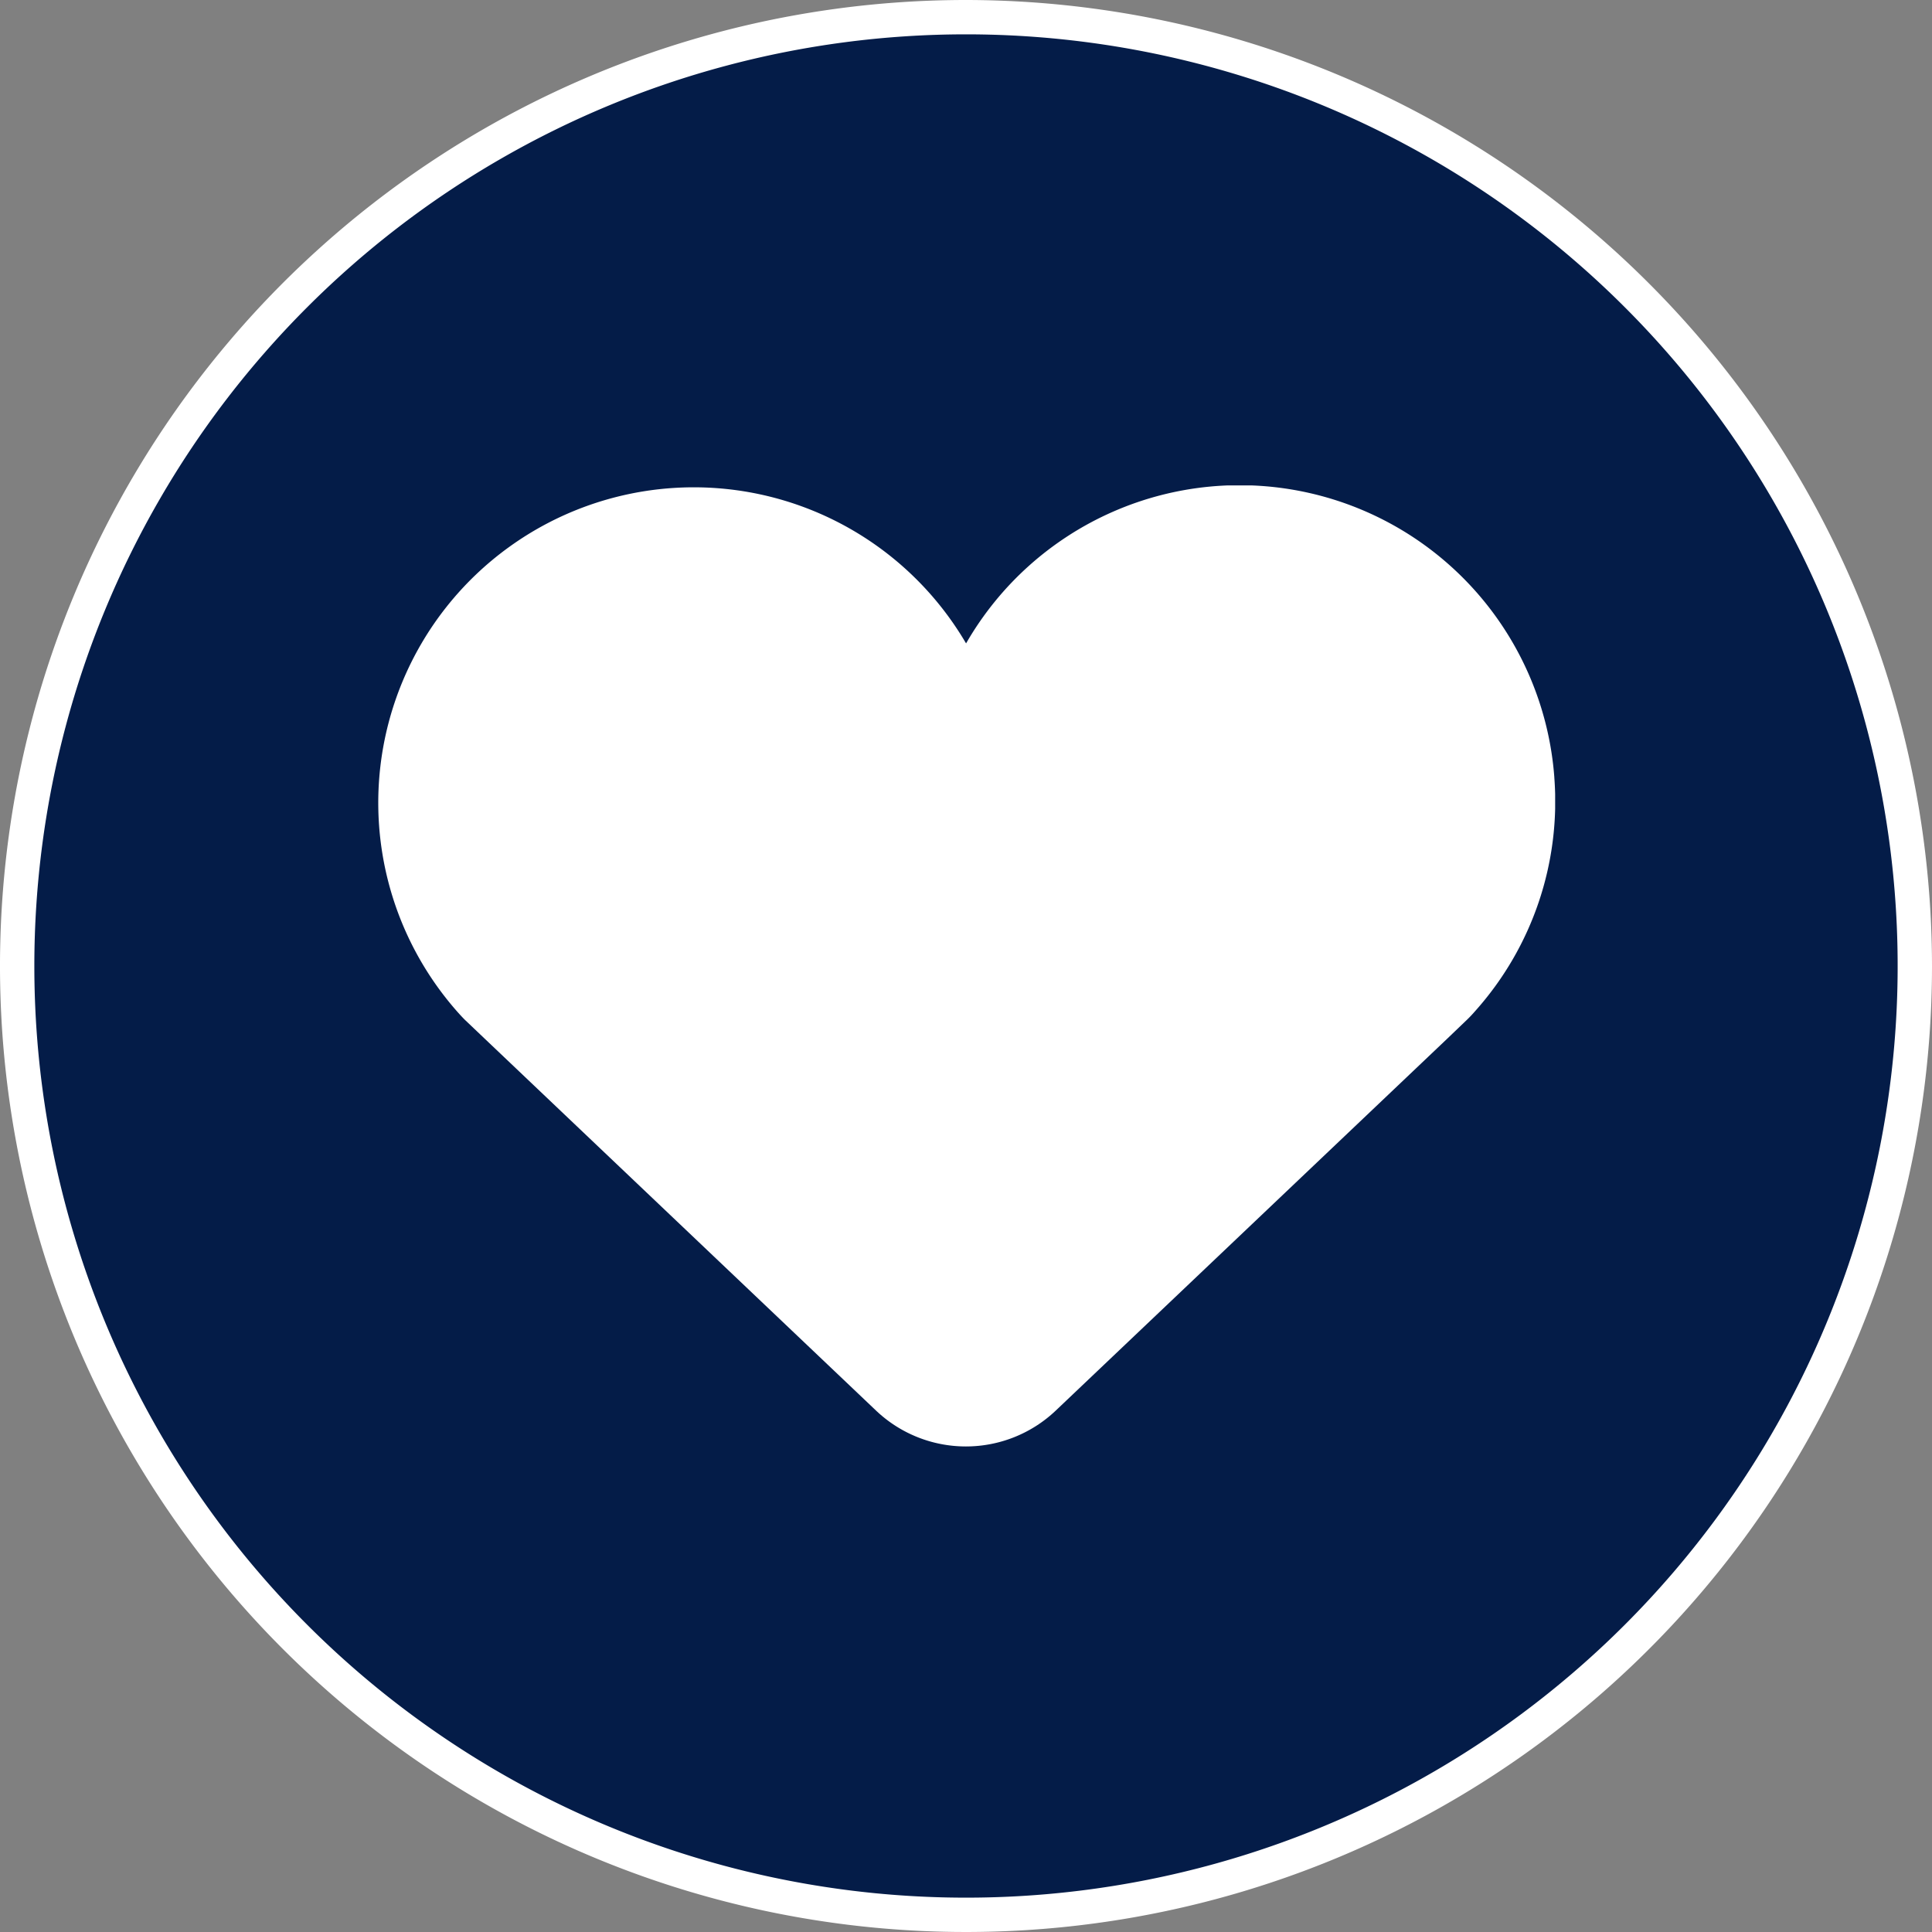 <?xml version="1.0" encoding="UTF-8" standalone="no"?> <svg xmlns="http://www.w3.org/2000/svg" xmlns:svg="http://www.w3.org/2000/svg" width="28.13" height="28.13" viewBox="0 0 28.13 28.13" version="1.1" id="svg2568"><rect x="0" y="0" width="28.13" height="28.13" fill="#808080" stroke="none"/><defs id="defs2437"><clipPath id="clip-path"><rect id="Rectangle_199" data-name="Rectangle 199" width="529.416" height="470.045" fill="rgba(0,195,137,0.6)" x="0" y="0"></rect></clipPath><clipPath id="clip-path-2"><rect id="Rectangle_206" data-name="Rectangle 206" width="28.13" height="28.13" fill="none" x="0" y="0"></rect></clipPath><clipPath id="clip-path-3"><rect id="Rectangle_211" data-name="Rectangle 211" width="17.157" height="13.994" fill="none" x="0" y="0"></rect></clipPath><clipPath id="clip-path-2-2"><rect id="Rectangle_206-0" data-name="Rectangle 206" width="28.13" height="28.13" fill="none" x="0" y="0"></rect></clipPath><clipPath id="clip-path-3-6"><rect id="Rectangle_211-8" data-name="Rectangle 211" width="17.157" height="13.994" fill="none" x="0" y="0"></rect></clipPath></defs><g id="Group_209" data-name="Group 209" transform="translate(-794.082,-342.337)"><g id="Group_123" data-name="Group 123" transform="translate(954.288,223.935)" clip-path="url(#clip-path)"><path id="Path_103" data-name="Path 103" d="m 0.25,185.579 c 10.573,12.706 16.047,32 29.944,41.392 5,24.019 11.04,47.232 12.981,71.818 3.732,6.224 7.314,12.681 10.489,19.2 -5,8.331 -10.7,16.188 -15.929,24.369 l 9.814,1.291 c 1.883,-2.666 3.933,-5.224 5.891,-7.84 -0.525,-2.791 -1.291,-5.532 -1.883,-8.332 l 5.591,3.924 c 2.874,6.074 6.365,11.823 9.665,17.672 18.655,2.791 37.376,4.774 56.064,7.257 -3.374,4.591 -6.065,9.59 -9.332,14.247 9.215,11.139 18.838,21.9 27.41,33.56 7.607,-4.166 15.572,-7.84 23.4,-11.589 -2.641,-5.407 -5.466,-10.731 -8.332,-16.03 6.515,3.8 12.881,7.882 19.446,11.589 6.94,-0.125 13.822,-0.058 20.729,-0.833 -2.766,4.816 -4.949,9.906 -7.657,14.73 8.815,2.54 17.688,5 26.378,7.948 3.108,-0.658 6.215,-1.291 9.306,-2 9.023,3.641 17.871,7.765 26.661,11.906 7.082,12.148 13.414,24.662 19.721,37.226 6.249,-6.982 13.389,-12.881 20.088,-19.371 7.407,6.707 15.355,12.8 23.053,19.163 0.283,4.4 0.492,8.657 0.6,13.164 6.932,-3.416 11.814,-3.833 19.2,-8.007 7.386,-4.174 17.83,-11.139 26.336,-14.939 5.091,2.216 10,4.724 15.047,6.965 4.274,-6.015 8.248,-12.248 12.5,-18.33 12.188,0.925 24.419,0.658 36.6,2.058 1.208,2.633 2.649,5.207 3.733,7.9 16.822,4.116 32.8,9.023 48.465,16.53 q -0.325,-4.862 -0.592,-9.74 c -3.624,-1.85 -7.215,-3.808 -10.99,-5.332 0.916,-5.832 2.3,-11.6 3.583,-17.347 -1.75,-2.958 -3.458,-6.09 -5.466,-8.882 21.662,-31.51 36.659,-45.374 47.34,-83.841 a 121.942,121.942 0 0 1 19.3,-10.381 103.1,103.1 0 0 0 -1.591,-20.87 c -9.765,-12.389 -27.886,-38.6 -35.876,-47.582 -7.99,-8.982 -5.107,-0.883 -11.014,-6.665 -2.5,-7.773 -3.491,-17.447 -4.166,-26.045 2.5,-7.448 5.107,-14.78 7.439,-22.278 -4.682,-4.591 -9.022,-9.615 -13.33,-14.514 -4.449,0.475 -8.9,0.908 -13.331,1.6 5.607,-8.248 9.723,-17.28 14.58,-25.953 5.756,-2.3 11.539,-4.466 17.387,-6.532 0.558,-16.047 1.266,-32.035 2.824,-48.015 C 483.542,90.8 469.845,71.36 459.2,52.822 c -0.475,-6.781 -1.1,-13.547 -1.566,-20.337 -11.848,-4.357 -23.329,-9.232 -34.993,-14.164 -2.733,3.016 -5.557,5.941 -8.332,8.915 -47.732,0.55 -89.823,-3.483 -139.138,0.175 -12.114,5.332 -24.612,10.015 -36.959,14.914 -8.89,-4.349 -17.572,-9.09 -26.244,-13.847 q -4.112,-11.1 -8.14,-22.237 c 3.883,1.575 7.807,3.008 11.714,4.524 2.3,2.716 4.607,5.416 6.9,8.14 l 4.224,-1.425 c -0.225,-0.883 -0.442,-1.766 -0.667,-2.649 -7.5,-3.758 -15.1,-7.34 -22.586,-11.156 C 194.8,2.475 186.212,1.45 177.58,0 a 316.132,316.132 0 0 0 -47,26.761 c -15,10.2 -16.154,21.1 -34.867,31.66 C 77,68.981 45.6,74.643 22.179,75.451 c -5.191,-1.141 -9.032,-1.9 -13.7,-2.808 -0.383,0.925 -0.833,1.858 -1.216,2.783 2.208,3.583 4.116,7.257 6,11.023 2.609,-2.549 5.192,-5.049 8.016,-7.349 0.475,1.558 0.916,3.116 1.316,4.691 1.95,1.908 3.916,3.791 5.832,5.707 Q 26.765,98.659 25.219,107.753 19.383,99.63 13.93,91.273 c -1.408,6.54 -2.808,13.081 -4.116,19.646 0.775,12.364 1.75,24.769 3.283,37.067 C 8.84,156.168 4.766,164.4 0,172.315 c 0.317,4.415 0.275,8.831 0.25,13.264 z" fill="rgba(0,195,137,0.6)"></path></g><g id="Group_153" data-name="Group 153" transform="translate(1131,227)"><g id="Group_127" data-name="Group 127" clip-path="url(#clip-path-2)"><path id="Path_113" data-name="Path 113" d="M 14.065,27.87 A 13.81,13.81 0 1 1 27.87,14.065 13.829,13.829 0 0 1 14.065,27.87" fill="#041c48"></path><path id="Path_114" data-name="Path 114" d="M 14.065,0.5 A 13.565,13.565 0 1 1 0.5,14.065 13.565,13.565 0 0 1 14.065,0.5 m 0,-0.5 A 14.065,14.065 0 1 0 28.13,14.065 14.079,14.079 0 0 0 14.065,0" fill="#ffffff"></path><g id="Group_190" data-name="Group 190" transform="translate(5.486,7.068)"><g id="Group_189" data-name="Group 189" clip-path="url(#clip-path-3)"><path id="Path_150" data-name="Path 150" d="M 17.145,4.253 A 4.576,4.576 0 0 1 16,7.645 C 15.96,7.691 15.918,7.737 15.873,7.78 l -0.287,0.275 -5.7,5.415 a 1.9,1.9 0 0 1 -2.617,0 L 1.569,8.053 1.284,7.782 C 1.24,7.738 1.198,7.692 1.157,7.645 A 4.594,4.594 0 1 1 8.58,2.3 4.595,4.595 0 0 1 17.145,4.248" fill="#ffffff"></path></g></g></g></g><g id="Group_191" data-name="Group 191" transform="translate(1166.065,282.87)"><g id="Group_127-2" data-name="Group 127" clip-path="url(#clip-path-2)"><path id="Path_113-2" data-name="Path 113" d="M 14.065,27.87 A 13.81,13.81 0 1 1 27.87,14.065 13.829,13.829 0 0 1 14.065,27.87" fill="#041c48"></path><path id="Path_114-2" data-name="Path 114" d="M 14.065,0.5 A 13.565,13.565 0 1 1 0.5,14.065 13.565,13.565 0 0 1 14.065,0.5 m 0,-0.5 A 14.065,14.065 0 1 0 28.13,14.065 14.079,14.079 0 0 0 14.065,0" fill="#ffffff"></path><g id="Group_190-2" data-name="Group 190" transform="translate(5.486,7.068)"><g id="Group_189-2" data-name="Group 189" clip-path="url(#clip-path-3)"><path id="Path_150-2" data-name="Path 150" d="M 17.145,4.253 A 4.576,4.576 0 0 1 16,7.645 C 15.96,7.691 15.918,7.737 15.873,7.78 l -0.287,0.275 -5.7,5.415 a 1.9,1.9 0 0 1 -2.617,0 L 1.569,8.053 1.284,7.782 C 1.24,7.738 1.198,7.692 1.157,7.645 A 4.594,4.594 0 1 1 8.58,2.3 4.595,4.595 0 0 1 17.145,4.248" fill="#ffffff"></path></g></g></g></g><g id="Group_192" data-name="Group 192" transform="translate(1194.195,277.065)"><g id="Group_127-3" data-name="Group 127" clip-path="url(#clip-path-2)"><path id="Path_113-3" data-name="Path 113" d="M 14.065,27.87 A 13.81,13.81 0 1 1 27.87,14.065 13.829,13.829 0 0 1 14.065,27.87" fill="#041c48"></path><path id="Path_114-3" data-name="Path 114" d="M 14.065,0.5 A 13.565,13.565 0 1 1 0.5,14.065 13.565,13.565 0 0 1 14.065,0.5 m 0,-0.5 A 14.065,14.065 0 1 0 28.13,14.065 14.079,14.079 0 0 0 14.065,0" fill="#ffffff"></path><g id="Group_190-3" data-name="Group 190" transform="translate(5.486,7.068)"><g id="Group_189-3" data-name="Group 189" clip-path="url(#clip-path-3)"><path id="Path_150-3" data-name="Path 150" d="M 17.145,4.253 A 4.576,4.576 0 0 1 16,7.645 C 15.96,7.691 15.918,7.737 15.873,7.78 l -0.287,0.275 -5.7,5.415 a 1.9,1.9 0 0 1 -2.617,0 L 1.569,8.053 1.284,7.782 C 1.24,7.738 1.198,7.692 1.157,7.645 A 4.594,4.594 0 1 1 8.58,2.3 4.595,4.595 0 0 1 17.145,4.248" fill="#ffffff"></path></g></g></g></g><g id="Group_193" data-name="Group 193" transform="translate(1005,333.065)"><g id="Group_127-4" data-name="Group 127" clip-path="url(#clip-path-2)"><path id="Path_113-4" data-name="Path 113" d="M 14.065,27.87 A 13.81,13.81 0 1 1 27.87,14.065 13.829,13.829 0 0 1 14.065,27.87" fill="#041c48"></path><path id="Path_114-4" data-name="Path 114" d="M 14.065,0.5 A 13.565,13.565 0 1 1 0.5,14.065 13.565,13.565 0 0 1 14.065,0.5 m 0,-0.5 A 14.065,14.065 0 1 0 28.13,14.065 14.079,14.079 0 0 0 14.065,0" fill="#ffffff"></path><g id="Group_190-4" data-name="Group 190" transform="translate(5.486,7.068)"><g id="Group_189-4" data-name="Group 189" clip-path="url(#clip-path-3)"><path id="Path_150-4" data-name="Path 150" d="M 17.145,4.253 A 4.576,4.576 0 0 1 16,7.645 C 15.96,7.691 15.918,7.737 15.873,7.78 l -0.287,0.275 -5.7,5.415 a 1.9,1.9 0 0 1 -2.617,0 L 1.569,8.053 1.284,7.782 C 1.24,7.738 1.198,7.692 1.157,7.645 A 4.594,4.594 0 1 1 8.58,2.3 4.595,4.595 0 0 1 17.145,4.248" fill="#ffffff"></path></g></g></g></g><g id="Group_194" data-name="Group 194" transform="translate(1009.065,409.435)"><g id="Group_127-5" data-name="Group 127" clip-path="url(#clip-path-2)"><path id="Path_113-5" data-name="Path 113" d="M 14.065,27.87 A 13.81,13.81 0 1 1 27.87,14.065 13.829,13.829 0 0 1 14.065,27.87" fill="#041c48"></path><path id="Path_114-5" data-name="Path 114" d="M 14.065,0.5 A 13.565,13.565 0 1 1 0.5,14.065 13.565,13.565 0 0 1 14.065,0.5 m 0,-0.5 A 14.065,14.065 0 1 0 28.13,14.065 14.079,14.079 0 0 0 14.065,0" fill="#ffffff"></path><g id="Group_190-5" data-name="Group 190" transform="translate(5.486,7.068)"><g id="Group_189-5" data-name="Group 189" clip-path="url(#clip-path-3)"><path id="Path_150-5" data-name="Path 150" d="M 17.145,4.253 A 4.576,4.576 0 0 1 16,7.645 C 15.96,7.691 15.918,7.737 15.873,7.78 l -0.287,0.275 -5.7,5.415 a 1.9,1.9 0 0 1 -2.617,0 L 1.569,8.053 1.284,7.782 C 1.24,7.738 1.198,7.692 1.157,7.645 A 4.594,4.594 0 1 1 8.58,2.3 4.595,4.595 0 0 1 17.145,4.248" fill="#ffffff"></path></g></g></g></g><g id="Group_195" data-name="Group 195" transform="translate(1047.359,391.935)"><g id="Group_127-6" data-name="Group 127" clip-path="url(#clip-path-2)"><path id="Path_113-6" data-name="Path 113" d="M 14.065,27.87 A 13.81,13.81 0 1 1 27.87,14.065 13.829,13.829 0 0 1 14.065,27.87" fill="#041c48"></path><path id="Path_114-6" data-name="Path 114" d="M 14.065,0.5 A 13.565,13.565 0 1 1 0.5,14.065 13.565,13.565 0 0 1 14.065,0.5 m 0,-0.5 A 14.065,14.065 0 1 0 28.13,14.065 14.079,14.079 0 0 0 14.065,0" fill="#ffffff"></path><g id="Group_190-6" data-name="Group 190" transform="translate(5.486,7.068)"><g id="Group_189-6" data-name="Group 189" clip-path="url(#clip-path-3)"><path id="Path_150-6" data-name="Path 150" d="M 17.145,4.253 A 4.576,4.576 0 0 1 16,7.645 C 15.96,7.691 15.918,7.737 15.873,7.78 l -0.287,0.275 -5.7,5.415 a 1.9,1.9 0 0 1 -2.617,0 L 1.569,8.053 1.284,7.782 C 1.24,7.738 1.198,7.692 1.157,7.645 A 4.594,4.594 0 1 1 8.58,2.3 4.595,4.595 0 0 1 17.145,4.248" fill="#ffffff"></path></g></g></g></g><g id="Group_196" data-name="Group 196" transform="translate(1089.359,408.935)"><g id="Group_127-7" data-name="Group 127" clip-path="url(#clip-path-2)"><path id="Path_113-7" data-name="Path 113" d="M 14.065,27.87 A 13.81,13.81 0 1 1 27.87,14.065 13.829,13.829 0 0 1 14.065,27.87" fill="#041c48"></path><path id="Path_114-7" data-name="Path 114" d="M 14.065,0.5 A 13.565,13.565 0 1 1 0.5,14.065 13.565,13.565 0 0 1 14.065,0.5 m 0,-0.5 A 14.065,14.065 0 1 0 28.13,14.065 14.079,14.079 0 0 0 14.065,0" fill="#ffffff"></path><g id="Group_190-7" data-name="Group 190" transform="translate(5.486,7.068)"><g id="Group_189-7" data-name="Group 189" clip-path="url(#clip-path-3)"><path id="Path_150-7" data-name="Path 150" d="M 17.145,4.253 A 4.576,4.576 0 0 1 16,7.645 C 15.96,7.691 15.918,7.737 15.873,7.78 l -0.287,0.275 -5.7,5.415 a 1.9,1.9 0 0 1 -2.617,0 L 1.569,8.053 1.284,7.782 C 1.24,7.738 1.198,7.692 1.157,7.645 A 4.594,4.594 0 1 1 8.58,2.3 4.595,4.595 0 0 1 17.145,4.248" fill="#ffffff"></path></g></g></g></g><g id="Group_197" data-name="Group 197" transform="translate(1047.359,482.065)"><g id="Group_127-8" data-name="Group 127" clip-path="url(#clip-path-2)"><path id="Path_113-8" data-name="Path 113" d="M 14.065,27.87 A 13.81,13.81 0 1 1 27.87,14.065 13.829,13.829 0 0 1 14.065,27.87" fill="#041c48"></path><path id="Path_114-8" data-name="Path 114" d="M 14.065,0.5 A 13.565,13.565 0 1 1 0.5,14.065 13.565,13.565 0 0 1 14.065,0.5 m 0,-0.5 A 14.065,14.065 0 1 0 28.13,14.065 14.079,14.079 0 0 0 14.065,0" fill="#ffffff"></path><g id="Group_190-8" data-name="Group 190" transform="translate(5.486,7.068)"><g id="Group_189-8" data-name="Group 189" clip-path="url(#clip-path-3)"><path id="Path_150-8" data-name="Path 150" d="M 17.145,4.253 A 4.576,4.576 0 0 1 16,7.645 C 15.96,7.691 15.918,7.737 15.873,7.78 l -0.287,0.275 -5.7,5.415 a 1.9,1.9 0 0 1 -2.617,0 L 1.569,8.053 1.284,7.782 C 1.24,7.738 1.198,7.692 1.157,7.645 A 4.594,4.594 0 1 1 8.58,2.3 4.595,4.595 0 0 1 17.145,4.248" fill="#ffffff"></path></g></g></g></g><g id="Group_198" data-name="Group 198" transform="translate(1088,327.565)"><g id="Group_127-9" data-name="Group 127" clip-path="url(#clip-path-2)"><path id="Path_113-9" data-name="Path 113" d="M 14.065,27.87 A 13.81,13.81 0 1 1 27.87,14.065 13.829,13.829 0 0 1 14.065,27.87" fill="#041c48"></path><path id="Path_114-9" data-name="Path 114" d="M 14.065,0.5 A 13.565,13.565 0 1 1 0.5,14.065 13.565,13.565 0 0 1 14.065,0.5 m 0,-0.5 A 14.065,14.065 0 1 0 28.13,14.065 14.079,14.079 0 0 0 14.065,0" fill="#ffffff"></path><g id="Group_190-9" data-name="Group 190" transform="translate(5.486,7.068)"><g id="Group_189-9" data-name="Group 189" clip-path="url(#clip-path-3)"><path id="Path_150-9" data-name="Path 150" d="M 17.145,4.253 A 4.576,4.576 0 0 1 16,7.645 C 15.96,7.691 15.918,7.737 15.873,7.78 l -0.287,0.275 -5.7,5.415 a 1.9,1.9 0 0 1 -2.617,0 L 1.569,8.053 1.284,7.782 C 1.24,7.738 1.198,7.692 1.157,7.645 A 4.594,4.594 0 1 1 8.58,2.3 4.595,4.595 0 0 1 17.145,4.248" fill="#ffffff"></path></g></g></g></g><g id="Group_199" data-name="Group 199" transform="translate(1055.359,484.935)"><g id="Group_127-10" data-name="Group 127" clip-path="url(#clip-path-2)"><path id="Path_113-10" data-name="Path 113" d="M 14.065,27.87 A 13.81,13.81 0 1 1 27.87,14.065 13.829,13.829 0 0 1 14.065,27.87" fill="#041c48"></path><path id="Path_114-10" data-name="Path 114" d="M 14.065,0.5 A 13.565,13.565 0 1 1 0.5,14.065 13.565,13.565 0 0 1 14.065,0.5 m 0,-0.5 A 14.065,14.065 0 1 0 28.13,14.065 14.079,14.079 0 0 0 14.065,0" fill="#ffffff"></path><g id="Group_190-10" data-name="Group 190" transform="translate(5.486,7.068)"><g id="Group_189-10" data-name="Group 189" clip-path="url(#clip-path-3)"><path id="Path_150-10" data-name="Path 150" d="M 17.145,4.253 A 4.576,4.576 0 0 1 16,7.645 C 15.96,7.691 15.918,7.737 15.873,7.78 l -0.287,0.275 -5.7,5.415 a 1.9,1.9 0 0 1 -2.617,0 L 1.569,8.053 1.284,7.782 C 1.24,7.738 1.198,7.692 1.157,7.645 A 4.594,4.594 0 1 1 8.58,2.3 4.595,4.595 0 0 1 17.145,4.248" fill="#ffffff"></path></g></g></g></g><g id="Group_200" data-name="Group 200" transform="translate(1085.359,496.13)"><g id="Group_127-11" data-name="Group 127" clip-path="url(#clip-path-2)"><path id="Path_113-11" data-name="Path 113" d="M 14.065,27.87 A 13.81,13.81 0 1 1 27.87,14.065 13.829,13.829 0 0 1 14.065,27.87" fill="#041c48"></path><path id="Path_114-11" data-name="Path 114" d="M 14.065,0.5 A 13.565,13.565 0 1 1 0.5,14.065 13.565,13.565 0 0 1 14.065,0.5 m 0,-0.5 A 14.065,14.065 0 1 0 28.13,14.065 14.079,14.079 0 0 0 14.065,0" fill="#ffffff"></path><g id="Group_190-11" data-name="Group 190" transform="translate(5.486,7.068)"><g id="Group_189-11" data-name="Group 189" clip-path="url(#clip-path-3)"><path id="Path_150-11" data-name="Path 150" d="M 17.145,4.253 A 4.576,4.576 0 0 1 16,7.645 C 15.96,7.691 15.918,7.737 15.873,7.78 l -0.287,0.275 -5.7,5.415 a 1.9,1.9 0 0 1 -2.617,0 L 1.569,8.053 1.284,7.782 C 1.24,7.738 1.198,7.692 1.157,7.645 A 4.594,4.594 0 1 1 8.58,2.3 4.595,4.595 0 0 1 17.145,4.248" fill="#ffffff"></path></g></g></g></g><g id="Group_201" data-name="Group 201" transform="translate(1150.87,435.935)"><g id="Group_127-12" data-name="Group 127" clip-path="url(#clip-path-2)"><path id="Path_113-12" data-name="Path 113" d="M 14.065,27.87 A 13.81,13.81 0 1 1 27.87,14.065 13.829,13.829 0 0 1 14.065,27.87" fill="#041c48"></path><path id="Path_114-12" data-name="Path 114" d="M 14.065,0.5 A 13.565,13.565 0 1 1 0.5,14.065 13.565,13.565 0 0 1 14.065,0.5 m 0,-0.5 A 14.065,14.065 0 1 0 28.13,14.065 14.079,14.079 0 0 0 14.065,0" fill="#ffffff"></path><g id="Group_190-12" data-name="Group 190" transform="translate(5.486,7.068)"><g id="Group_189-12" data-name="Group 189" clip-path="url(#clip-path-3)"><path id="Path_150-12" data-name="Path 150" d="M 17.145,4.253 A 4.576,4.576 0 0 1 16,7.645 C 15.96,7.691 15.918,7.737 15.873,7.78 l -0.287,0.275 -5.7,5.415 a 1.9,1.9 0 0 1 -2.617,0 L 1.569,8.053 1.284,7.782 C 1.24,7.738 1.198,7.692 1.157,7.645 A 4.594,4.594 0 1 1 8.58,2.3 4.595,4.595 0 0 1 17.145,4.248" fill="#ffffff"></path></g></g></g></g><g id="Group_203" data-name="Group 203" transform="translate(1199.87,382.935)"><g id="Group_127-13" data-name="Group 127" clip-path="url(#clip-path-2)"><path id="Path_113-13" data-name="Path 113" d="M 14.065,27.87 A 13.81,13.81 0 1 1 27.87,14.065 13.829,13.829 0 0 1 14.065,27.87" fill="#041c48"></path><path id="Path_114-13" data-name="Path 114" d="M 14.065,0.5 A 13.565,13.565 0 1 1 0.5,14.065 13.565,13.565 0 0 1 14.065,0.5 m 0,-0.5 A 14.065,14.065 0 1 0 28.13,14.065 14.079,14.079 0 0 0 14.065,0" fill="#ffffff"></path><g id="Group_190-13" data-name="Group 190" transform="translate(5.486,7.068)"><g id="Group_189-13" data-name="Group 189" clip-path="url(#clip-path-3)"><path id="Path_150-13" data-name="Path 150" d="M 17.145,4.253 A 4.576,4.576 0 0 1 16,7.645 C 15.96,7.691 15.918,7.737 15.873,7.78 l -0.287,0.275 -5.7,5.415 a 1.9,1.9 0 0 1 -2.617,0 L 1.569,8.053 1.284,7.782 C 1.24,7.738 1.198,7.692 1.157,7.645 A 4.594,4.594 0 1 1 8.58,2.3 4.595,4.595 0 0 1 17.145,4.248" fill="#ffffff"></path></g></g></g></g><g id="Group_204" data-name="Group 204" transform="translate(1238,361.195)"><g id="Group_127-14" data-name="Group 127" clip-path="url(#clip-path-2)"><path id="Path_113-14" data-name="Path 113" d="M 14.065,27.87 A 13.81,13.81 0 1 1 27.87,14.065 13.829,13.829 0 0 1 14.065,27.87" fill="#041c48"></path><path id="Path_114-14" data-name="Path 114" d="M 14.065,0.5 A 13.565,13.565 0 1 1 0.5,14.065 13.565,13.565 0 0 1 14.065,0.5 m 0,-0.5 A 14.065,14.065 0 1 0 28.13,14.065 14.079,14.079 0 0 0 14.065,0" fill="#ffffff"></path><g id="Group_190-14" data-name="Group 190" transform="translate(5.486,7.068)"><g id="Group_189-14" data-name="Group 189" clip-path="url(#clip-path-3)"><path id="Path_150-14" data-name="Path 150" d="M 17.145,4.253 A 4.576,4.576 0 0 1 16,7.645 C 15.96,7.691 15.918,7.737 15.873,7.78 l -0.287,0.275 -5.7,5.415 a 1.9,1.9 0 0 1 -2.617,0 L 1.569,8.053 1.284,7.782 C 1.24,7.738 1.198,7.692 1.157,7.645 A 4.594,4.594 0 1 1 8.58,2.3 4.595,4.595 0 0 1 17.145,4.248" fill="#ffffff"></path></g></g></g></g><g id="Group_205" data-name="Group 205" transform="translate(1228,333.065)"><g id="Group_127-15" data-name="Group 127" clip-path="url(#clip-path-2)"><path id="Path_113-15" data-name="Path 113" d="M 14.065,27.87 A 13.81,13.81 0 1 1 27.87,14.065 13.829,13.829 0 0 1 14.065,27.87" fill="#041c48"></path><path id="Path_114-15" data-name="Path 114" d="M 14.065,0.5 A 13.565,13.565 0 1 1 0.5,14.065 13.565,13.565 0 0 1 14.065,0.5 m 0,-0.5 A 14.065,14.065 0 1 0 28.13,14.065 14.079,14.079 0 0 0 14.065,0" fill="#ffffff"></path><g id="Group_190-15" data-name="Group 190" transform="translate(5.486,7.068)"><g id="Group_189-15" data-name="Group 189" clip-path="url(#clip-path-3)"><path id="Path_150-15" data-name="Path 150" d="M 17.145,4.253 A 4.576,4.576 0 0 1 16,7.645 C 15.96,7.691 15.918,7.737 15.873,7.78 l -0.287,0.275 -5.7,5.415 a 1.9,1.9 0 0 1 -2.617,0 L 1.569,8.053 1.284,7.782 C 1.24,7.738 1.198,7.692 1.157,7.645 A 4.594,4.594 0 1 1 8.58,2.3 4.595,4.595 0 0 1 17.145,4.248" fill="#ffffff"></path></g></g></g></g><g id="Group_206" data-name="Group 206" transform="translate(1339,301.13)"><g id="Group_127-16" data-name="Group 127" clip-path="url(#clip-path-2)"><path id="Path_113-16" data-name="Path 113" d="M 14.065,27.87 A 13.81,13.81 0 1 1 27.87,14.065 13.829,13.829 0 0 1 14.065,27.87" fill="#041c48"></path><path id="Path_114-16" data-name="Path 114" d="M 14.065,0.5 A 13.565,13.565 0 1 1 0.5,14.065 13.565,13.565 0 0 1 14.065,0.5 m 0,-0.5 A 14.065,14.065 0 1 0 28.13,14.065 14.079,14.079 0 0 0 14.065,0" fill="#ffffff"></path><g id="Group_190-16" data-name="Group 190" transform="translate(5.486,7.068)"><g id="Group_189-16" data-name="Group 189" clip-path="url(#clip-path-3)"><path id="Path_150-16" data-name="Path 150" d="M 17.145,4.253 A 4.576,4.576 0 0 1 16,7.645 C 15.96,7.691 15.918,7.737 15.873,7.78 l -0.287,0.275 -5.7,5.415 a 1.9,1.9 0 0 1 -2.617,0 L 1.569,8.053 1.284,7.782 C 1.24,7.738 1.198,7.692 1.157,7.645 A 4.594,4.594 0 1 1 8.58,2.3 4.595,4.595 0 0 1 17.145,4.248" fill="#ffffff"></path></g></g></g></g><g id="Group_207" data-name="Group 207" transform="translate(1369.87,299.435)"><g id="Group_127-17" data-name="Group 127" clip-path="url(#clip-path-2)"><path id="Path_113-17" data-name="Path 113" d="M 14.065,27.87 A 13.81,13.81 0 1 1 27.87,14.065 13.829,13.829 0 0 1 14.065,27.87" fill="#041c48"></path><path id="Path_114-17" data-name="Path 114" d="M 14.065,0.5 A 13.565,13.565 0 1 1 0.5,14.065 13.565,13.565 0 0 1 14.065,0.5 m 0,-0.5 A 14.065,14.065 0 1 0 28.13,14.065 14.079,14.079 0 0 0 14.065,0" fill="#ffffff"></path><g id="Group_190-17" data-name="Group 190" transform="translate(5.486,7.068)"><g id="Group_189-17" data-name="Group 189" clip-path="url(#clip-path-3)"><path id="Path_150-17" data-name="Path 150" d="M 17.145,4.253 A 4.576,4.576 0 0 1 16,7.645 C 15.96,7.691 15.918,7.737 15.873,7.78 l -0.287,0.275 -5.7,5.415 a 1.9,1.9 0 0 1 -2.617,0 L 1.569,8.053 1.284,7.782 C 1.24,7.738 1.198,7.692 1.157,7.645 A 4.594,4.594 0 1 1 8.58,2.3 4.595,4.595 0 0 1 17.145,4.248" fill="#ffffff"></path></g></g></g></g><g id="Group_208" data-name="Group 208" transform="translate(1390,564)"><g id="Group_127-18" data-name="Group 127" clip-path="url(#clip-path-2)"><path id="Path_113-18" data-name="Path 113" d="M 14.065,27.87 A 13.81,13.81 0 1 1 27.87,14.065 13.829,13.829 0 0 1 14.065,27.87" fill="#041c48"></path><path id="Path_114-18" data-name="Path 114" d="M 14.065,0.5 A 13.565,13.565 0 1 1 0.5,14.065 13.565,13.565 0 0 1 14.065,0.5 m 0,-0.5 A 14.065,14.065 0 1 0 28.13,14.065 14.079,14.079 0 0 0 14.065,0" fill="#ffffff"></path><g id="Group_190-18" data-name="Group 190" transform="translate(5.486,7.068)"><g id="Group_189-18" data-name="Group 189" clip-path="url(#clip-path-3)"><path id="Path_150-18" data-name="Path 150" d="M 17.145,4.253 A 4.576,4.576 0 0 1 16,7.645 C 15.96,7.691 15.918,7.737 15.873,7.78 l -0.287,0.275 -5.7,5.415 a 1.9,1.9 0 0 1 -2.617,0 L 1.569,8.053 1.284,7.782 C 1.24,7.738 1.198,7.692 1.157,7.645 A 4.594,4.594 0 1 1 8.58,2.3 4.595,4.595 0 0 1 17.145,4.248" fill="#ffffff"></path></g></g></g></g><g id="Group_204-8" data-name="Group 204" transform="translate(794.082,342.337)"><g id="Group_127-14-8" data-name="Group 127" clip-path="url(#clip-path-2-2)"><path id="Path_113-14-5" data-name="Path 113" d="M 14.065,27.87 A 13.81,13.81 0 1 1 27.87,14.065 13.829,13.829 0 0 1 14.065,27.87" fill="#041c48"></path><path id="Path_114-14-8" data-name="Path 114" d="M 14.065,0.5 A 13.565,13.565 0 1 1 0.5,14.065 13.565,13.565 0 0 1 14.065,0.5 m 0,-0.5 A 14.065,14.065 0 1 0 28.13,14.065 14.079,14.079 0 0 0 14.065,0" fill="#ffffff"></path><g id="Group_190-14-3" data-name="Group 190" transform="translate(5.486,7.068)"><g id="Group_189-14-9" data-name="Group 189" clip-path="url(#clip-path-3-6)"><path id="Path_150-14-0" data-name="Path 150" d="M 17.145,4.253 A 4.576,4.576 0 0 1 16,7.645 C 15.96,7.691 15.918,7.737 15.873,7.78 l -0.287,0.275 -5.7,5.415 a 1.9,1.9 0 0 1 -2.617,0 L 1.569,8.053 1.284,7.782 C 1.24,7.738 1.198,7.692 1.157,7.645 A 4.594,4.594 0 1 1 8.58,2.3 4.595,4.595 0 0 1 17.145,4.248" fill="#ffffff"></path></g></g></g></g></g></svg> 